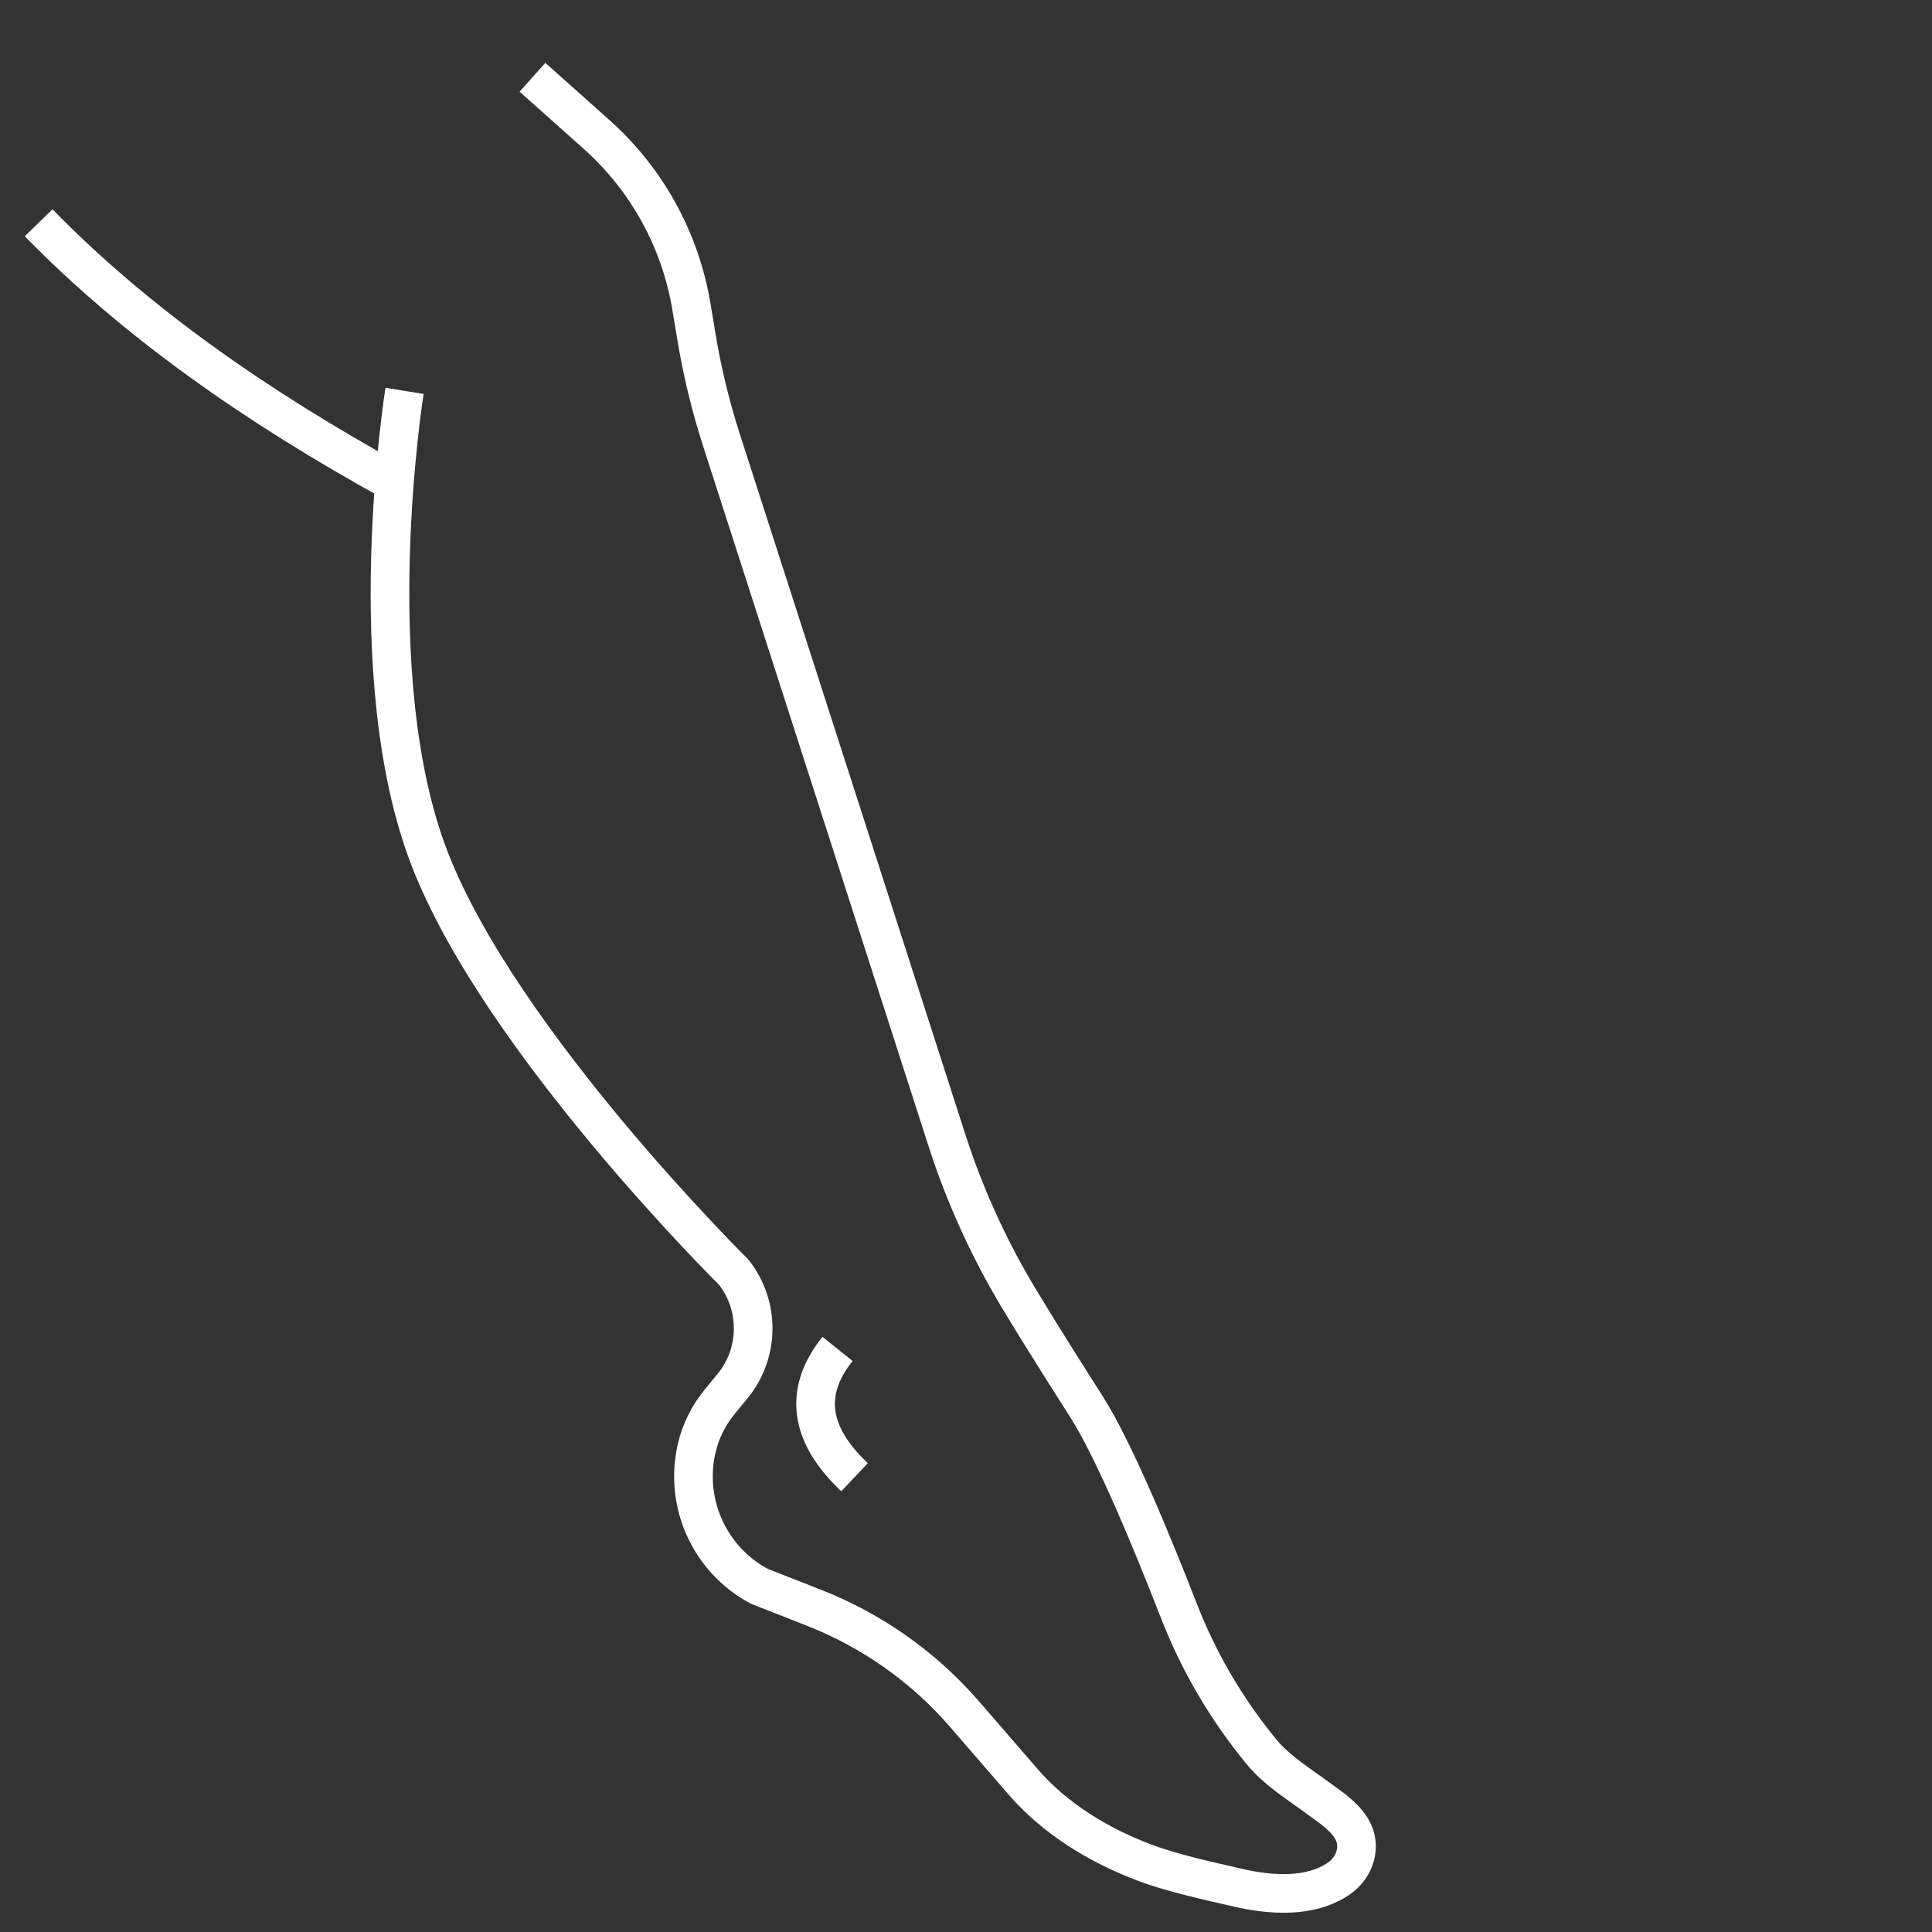 <?xml version="1.0" encoding="UTF-8"?>
<svg xmlns="http://www.w3.org/2000/svg" id="Layer_1" viewBox="0 0 100 100">
  <rect x="0" y="0" width="100" height="100" fill="#333333" stroke="none"/>
  <defs>
    <style>.cls-1{fill:none;stroke:#fff;stroke-linejoin:round;stroke-width:2px;}</style>
  </defs>
  <path class="cls-1" d="m27.56,4l3.32,2.96c2.61,2.33,4.34,5.48,4.91,8.93l.25,1.5c.3,1.83.74,3.64,1.31,5.41l11.66,36.21c.99,3.08,2.36,6.02,4.07,8.76,0,0,.78,1.32,3.16,5.05,1.44,2.26,3.42,7.07,4.76,10.51,1.03,2.66,2.48,5.14,4.3,7.35.79.96,1.93,1.66,2.92,2.39.62.46,1.34.91,1.74,1.59.54.9.17,2-.66,2.57-1.48,1.03-3.59.86-5.26.47-1.42-.33-3.3-.73-4.77-1.28-2.39-.9-4.65-2.27-6.32-4.2l-3.02-3.49c-2.11-2.44-4.79-4.33-7.79-5.51l-2.83-1.11c-2.58-1.37-3.91-4.31-3.25-7.15.2-.87.61-1.69,1.17-2.38l.69-.84c1.4-1.71,1.42-4.17.05-5.9,0,0-12.04-11.89-15.72-21.36-3.69-9.46-1.31-24.25-1.31-24.25"></path>
  <path class="cls-1" d="m20.4,24.97c-7.15-3.93-13.42-8.33-18.4-13.44"></path>
  <path class="cls-1" d="m43.35,69.82c-1.77,2.21-1.47,4.42.88,6.64"></path>
</svg>
